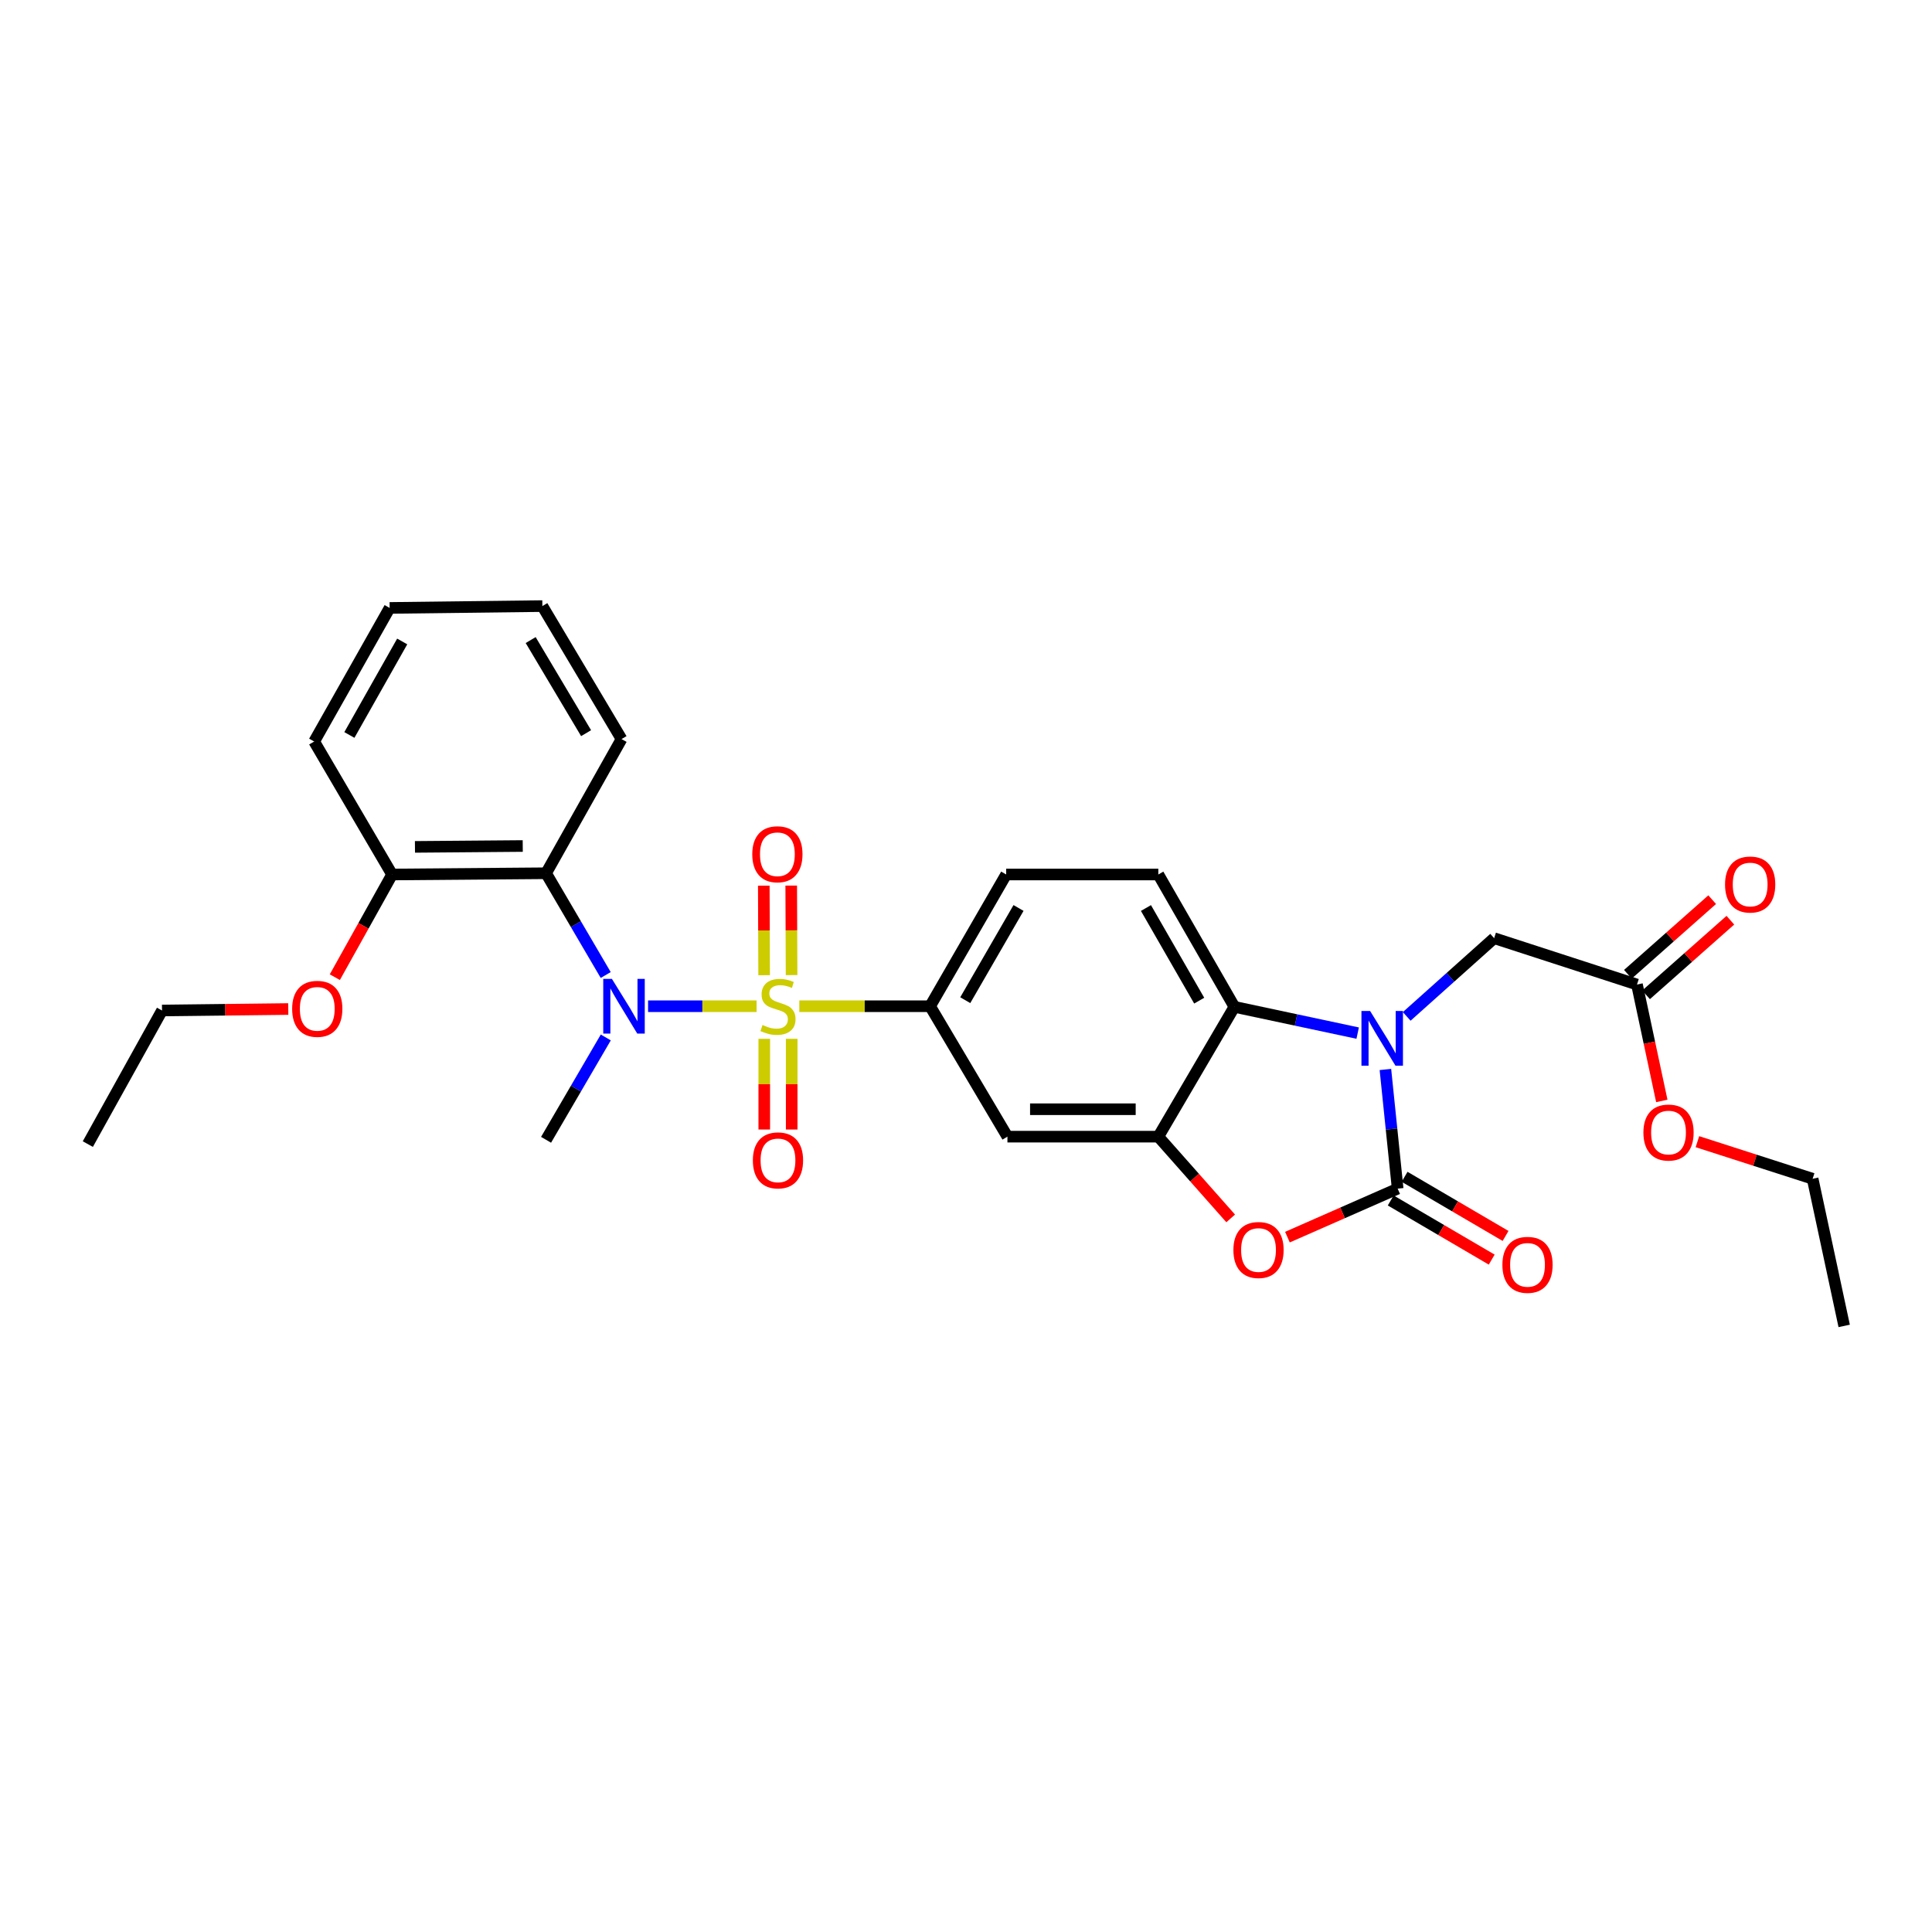<?xml version='1.0' encoding='iso-8859-1'?>
<svg version='1.1' baseProfile='full'
              xmlns='http://www.w3.org/2000/svg'
                      xmlns:rdkit='http://www.rdkit.org/xml'
                      xmlns:xlink='http://www.w3.org/1999/xlink'
                  xml:space='preserve'
width='1000px' height='1000px' viewBox='0 0 1000 1000'>
<!-- END OF HEADER -->
<rect style='opacity:1.0;fill:#FFFFFF;stroke:none' width='1000' height='1000' x='0' y='0'> </rect>
<path class='bond-2' d='M 391.609,520.822 L 363.524,520.822' style='fill:none;fill-rule:evenodd;stroke:#CCCC00;stroke-width:6px;stroke-linecap:butt;stroke-linejoin:miter;stroke-opacity:1' />
<path class='bond-2' d='M 363.524,520.822 L 335.439,520.822' style='fill:none;fill-rule:evenodd;stroke:#0000FF;stroke-width:6px;stroke-linecap:butt;stroke-linejoin:miter;stroke-opacity:1' />
<path class='bond-6' d='M 413.73,520.822 L 447.574,520.822' style='fill:none;fill-rule:evenodd;stroke:#CCCC00;stroke-width:6px;stroke-linecap:butt;stroke-linejoin:miter;stroke-opacity:1' />
<path class='bond-6' d='M 447.574,520.822 L 481.418,520.822' style='fill:none;fill-rule:evenodd;stroke:#000000;stroke-width:6px;stroke-linecap:butt;stroke-linejoin:miter;stroke-opacity:1' />
<path class='bond-10' d='M 395.584,537.694 L 395.584,561.166' style='fill:none;fill-rule:evenodd;stroke:#CCCC00;stroke-width:6px;stroke-linecap:butt;stroke-linejoin:miter;stroke-opacity:1' />
<path class='bond-10' d='M 395.584,561.166 L 395.584,584.637' style='fill:none;fill-rule:evenodd;stroke:#FF0000;stroke-width:6px;stroke-linecap:butt;stroke-linejoin:miter;stroke-opacity:1' />
<path class='bond-10' d='M 409.78,537.694 L 409.78,561.166' style='fill:none;fill-rule:evenodd;stroke:#CCCC00;stroke-width:6px;stroke-linecap:butt;stroke-linejoin:miter;stroke-opacity:1' />
<path class='bond-10' d='M 409.78,561.166 L 409.78,584.637' style='fill:none;fill-rule:evenodd;stroke:#FF0000;stroke-width:6px;stroke-linecap:butt;stroke-linejoin:miter;stroke-opacity:1' />
<path class='bond-11' d='M 409.717,504.705 L 409.627,481.541' style='fill:none;fill-rule:evenodd;stroke:#CCCC00;stroke-width:6px;stroke-linecap:butt;stroke-linejoin:miter;stroke-opacity:1' />
<path class='bond-11' d='M 409.627,481.541 L 409.536,458.376' style='fill:none;fill-rule:evenodd;stroke:#FF0000;stroke-width:6px;stroke-linecap:butt;stroke-linejoin:miter;stroke-opacity:1' />
<path class='bond-11' d='M 395.521,504.761 L 395.43,481.596' style='fill:none;fill-rule:evenodd;stroke:#CCCC00;stroke-width:6px;stroke-linecap:butt;stroke-linejoin:miter;stroke-opacity:1' />
<path class='bond-11' d='M 395.43,481.596 L 395.34,458.432' style='fill:none;fill-rule:evenodd;stroke:#FF0000;stroke-width:6px;stroke-linecap:butt;stroke-linejoin:miter;stroke-opacity:1' />
<path class='bond-0' d='M 702.731,534.734 L 670.827,527.936' style='fill:none;fill-rule:evenodd;stroke:#0000FF;stroke-width:6px;stroke-linecap:butt;stroke-linejoin:miter;stroke-opacity:1' />
<path class='bond-0' d='M 670.827,527.936 L 638.922,521.137' style='fill:none;fill-rule:evenodd;stroke:#000000;stroke-width:6px;stroke-linecap:butt;stroke-linejoin:miter;stroke-opacity:1' />
<path class='bond-9' d='M 728.11,526.091 L 750.737,505.845' style='fill:none;fill-rule:evenodd;stroke:#0000FF;stroke-width:6px;stroke-linecap:butt;stroke-linejoin:miter;stroke-opacity:1' />
<path class='bond-9' d='M 750.737,505.845 L 773.365,485.598' style='fill:none;fill-rule:evenodd;stroke:#000000;stroke-width:6px;stroke-linecap:butt;stroke-linejoin:miter;stroke-opacity:1' />
<path class='bond-30' d='M 717.083,553.555 L 720.253,584.396' style='fill:none;fill-rule:evenodd;stroke:#0000FF;stroke-width:6px;stroke-linecap:butt;stroke-linejoin:miter;stroke-opacity:1' />
<path class='bond-30' d='M 720.253,584.396 L 723.424,615.237' style='fill:none;fill-rule:evenodd;stroke:#000000;stroke-width:6px;stroke-linecap:butt;stroke-linejoin:miter;stroke-opacity:1' />
<path class='bond-1' d='M 723.424,615.237 L 694.899,627.786' style='fill:none;fill-rule:evenodd;stroke:#000000;stroke-width:6px;stroke-linecap:butt;stroke-linejoin:miter;stroke-opacity:1' />
<path class='bond-1' d='M 694.899,627.786 L 666.374,640.335' style='fill:none;fill-rule:evenodd;stroke:#FF0000;stroke-width:6px;stroke-linecap:butt;stroke-linejoin:miter;stroke-opacity:1' />
<path class='bond-14' d='M 719.837,621.363 L 745.97,636.668' style='fill:none;fill-rule:evenodd;stroke:#000000;stroke-width:6px;stroke-linecap:butt;stroke-linejoin:miter;stroke-opacity:1' />
<path class='bond-14' d='M 745.97,636.668 L 772.103,651.973' style='fill:none;fill-rule:evenodd;stroke:#FF0000;stroke-width:6px;stroke-linecap:butt;stroke-linejoin:miter;stroke-opacity:1' />
<path class='bond-14' d='M 727.011,609.112 L 753.144,624.417' style='fill:none;fill-rule:evenodd;stroke:#000000;stroke-width:6px;stroke-linecap:butt;stroke-linejoin:miter;stroke-opacity:1' />
<path class='bond-14' d='M 753.144,624.417 L 779.277,639.722' style='fill:none;fill-rule:evenodd;stroke:#FF0000;stroke-width:6px;stroke-linecap:butt;stroke-linejoin:miter;stroke-opacity:1' />
<path class='bond-7' d='M 313.515,504.667 L 298.078,478.329' style='fill:none;fill-rule:evenodd;stroke:#0000FF;stroke-width:6px;stroke-linecap:butt;stroke-linejoin:miter;stroke-opacity:1' />
<path class='bond-7' d='M 298.078,478.329 L 282.641,451.992' style='fill:none;fill-rule:evenodd;stroke:#000000;stroke-width:6px;stroke-linecap:butt;stroke-linejoin:miter;stroke-opacity:1' />
<path class='bond-18' d='M 313.553,536.983 L 298.097,563.471' style='fill:none;fill-rule:evenodd;stroke:#0000FF;stroke-width:6px;stroke-linecap:butt;stroke-linejoin:miter;stroke-opacity:1' />
<path class='bond-18' d='M 298.097,563.471 L 282.641,589.959' style='fill:none;fill-rule:evenodd;stroke:#000000;stroke-width:6px;stroke-linecap:butt;stroke-linejoin:miter;stroke-opacity:1' />
<path class='bond-3' d='M 636.998,630.644 L 618.27,609.489' style='fill:none;fill-rule:evenodd;stroke:#FF0000;stroke-width:6px;stroke-linecap:butt;stroke-linejoin:miter;stroke-opacity:1' />
<path class='bond-3' d='M 618.27,609.489 L 599.542,588.335' style='fill:none;fill-rule:evenodd;stroke:#000000;stroke-width:6px;stroke-linecap:butt;stroke-linejoin:miter;stroke-opacity:1' />
<path class='bond-4' d='M 599.542,588.335 L 521.445,588.335' style='fill:none;fill-rule:evenodd;stroke:#000000;stroke-width:6px;stroke-linecap:butt;stroke-linejoin:miter;stroke-opacity:1' />
<path class='bond-4' d='M 587.828,574.138 L 533.159,574.138' style='fill:none;fill-rule:evenodd;stroke:#000000;stroke-width:6px;stroke-linecap:butt;stroke-linejoin:miter;stroke-opacity:1' />
<path class='bond-29' d='M 599.542,588.335 L 638.922,521.137' style='fill:none;fill-rule:evenodd;stroke:#000000;stroke-width:6px;stroke-linecap:butt;stroke-linejoin:miter;stroke-opacity:1' />
<path class='bond-5' d='M 638.922,521.137 L 599.542,452.638' style='fill:none;fill-rule:evenodd;stroke:#000000;stroke-width:6px;stroke-linecap:butt;stroke-linejoin:miter;stroke-opacity:1' />
<path class='bond-5' d='M 620.707,517.938 L 593.142,469.989' style='fill:none;fill-rule:evenodd;stroke:#000000;stroke-width:6px;stroke-linecap:butt;stroke-linejoin:miter;stroke-opacity:1' />
<path class='bond-8' d='M 481.418,520.822 L 521.445,588.335' style='fill:none;fill-rule:evenodd;stroke:#000000;stroke-width:6px;stroke-linecap:butt;stroke-linejoin:miter;stroke-opacity:1' />
<path class='bond-15' d='M 481.418,520.822 L 520.798,452.638' style='fill:none;fill-rule:evenodd;stroke:#000000;stroke-width:6px;stroke-linecap:butt;stroke-linejoin:miter;stroke-opacity:1' />
<path class='bond-15' d='M 499.619,517.695 L 527.185,469.966' style='fill:none;fill-rule:evenodd;stroke:#000000;stroke-width:6px;stroke-linecap:butt;stroke-linejoin:miter;stroke-opacity:1' />
<path class='bond-16' d='M 282.641,451.992 L 202.943,452.638' style='fill:none;fill-rule:evenodd;stroke:#000000;stroke-width:6px;stroke-linecap:butt;stroke-linejoin:miter;stroke-opacity:1' />
<path class='bond-16' d='M 270.571,437.892 L 214.782,438.345' style='fill:none;fill-rule:evenodd;stroke:#000000;stroke-width:6px;stroke-linecap:butt;stroke-linejoin:miter;stroke-opacity:1' />
<path class='bond-21' d='M 282.641,451.992 L 321.706,382.546' style='fill:none;fill-rule:evenodd;stroke:#000000;stroke-width:6px;stroke-linecap:butt;stroke-linejoin:miter;stroke-opacity:1' />
<path class='bond-13' d='M 773.365,485.598 L 847.298,509.599' style='fill:none;fill-rule:evenodd;stroke:#000000;stroke-width:6px;stroke-linecap:butt;stroke-linejoin:miter;stroke-opacity:1' />
<path class='bond-12' d='M 599.542,452.638 L 520.798,452.638' style='fill:none;fill-rule:evenodd;stroke:#000000;stroke-width:6px;stroke-linecap:butt;stroke-linejoin:miter;stroke-opacity:1' />
<path class='bond-17' d='M 852.002,514.914 L 873.817,495.604' style='fill:none;fill-rule:evenodd;stroke:#000000;stroke-width:6px;stroke-linecap:butt;stroke-linejoin:miter;stroke-opacity:1' />
<path class='bond-17' d='M 873.817,495.604 L 895.631,476.295' style='fill:none;fill-rule:evenodd;stroke:#FF0000;stroke-width:6px;stroke-linecap:butt;stroke-linejoin:miter;stroke-opacity:1' />
<path class='bond-17' d='M 842.593,504.283 L 864.407,484.974' style='fill:none;fill-rule:evenodd;stroke:#000000;stroke-width:6px;stroke-linecap:butt;stroke-linejoin:miter;stroke-opacity:1' />
<path class='bond-17' d='M 864.407,484.974 L 886.222,465.665' style='fill:none;fill-rule:evenodd;stroke:#FF0000;stroke-width:6px;stroke-linecap:butt;stroke-linejoin:miter;stroke-opacity:1' />
<path class='bond-19' d='M 847.298,509.599 L 853.724,539.72' style='fill:none;fill-rule:evenodd;stroke:#000000;stroke-width:6px;stroke-linecap:butt;stroke-linejoin:miter;stroke-opacity:1' />
<path class='bond-19' d='M 853.724,539.72 L 860.151,569.842' style='fill:none;fill-rule:evenodd;stroke:#FF0000;stroke-width:6px;stroke-linecap:butt;stroke-linejoin:miter;stroke-opacity:1' />
<path class='bond-20' d='M 202.943,452.638 L 188.127,479.211' style='fill:none;fill-rule:evenodd;stroke:#000000;stroke-width:6px;stroke-linecap:butt;stroke-linejoin:miter;stroke-opacity:1' />
<path class='bond-20' d='M 188.127,479.211 L 173.31,505.784' style='fill:none;fill-rule:evenodd;stroke:#FF0000;stroke-width:6px;stroke-linecap:butt;stroke-linejoin:miter;stroke-opacity:1' />
<path class='bond-22' d='M 202.943,452.638 L 162.616,383.808' style='fill:none;fill-rule:evenodd;stroke:#000000;stroke-width:6px;stroke-linecap:butt;stroke-linejoin:miter;stroke-opacity:1' />
<path class='bond-23' d='M 878.583,590.933 L 908.401,600.53' style='fill:none;fill-rule:evenodd;stroke:#FF0000;stroke-width:6px;stroke-linecap:butt;stroke-linejoin:miter;stroke-opacity:1' />
<path class='bond-23' d='M 908.401,600.53 L 938.219,610.127' style='fill:none;fill-rule:evenodd;stroke:#000000;stroke-width:6px;stroke-linecap:butt;stroke-linejoin:miter;stroke-opacity:1' />
<path class='bond-24' d='M 149.209,522.268 L 116.536,522.653' style='fill:none;fill-rule:evenodd;stroke:#FF0000;stroke-width:6px;stroke-linecap:butt;stroke-linejoin:miter;stroke-opacity:1' />
<path class='bond-24' d='M 116.536,522.653 L 83.864,523.038' style='fill:none;fill-rule:evenodd;stroke:#000000;stroke-width:6px;stroke-linecap:butt;stroke-linejoin:miter;stroke-opacity:1' />
<path class='bond-25' d='M 321.706,382.546 L 280.725,313.708' style='fill:none;fill-rule:evenodd;stroke:#000000;stroke-width:6px;stroke-linecap:butt;stroke-linejoin:miter;stroke-opacity:1' />
<path class='bond-25' d='M 303.36,379.483 L 274.673,331.296' style='fill:none;fill-rule:evenodd;stroke:#000000;stroke-width:6px;stroke-linecap:butt;stroke-linejoin:miter;stroke-opacity:1' />
<path class='bond-31' d='M 162.616,383.808 L 201.681,314.663' style='fill:none;fill-rule:evenodd;stroke:#000000;stroke-width:6px;stroke-linecap:butt;stroke-linejoin:miter;stroke-opacity:1' />
<path class='bond-31' d='M 180.837,380.42 L 208.182,332.018' style='fill:none;fill-rule:evenodd;stroke:#000000;stroke-width:6px;stroke-linecap:butt;stroke-linejoin:miter;stroke-opacity:1' />
<path class='bond-27' d='M 938.219,610.127 L 954.545,686.292' style='fill:none;fill-rule:evenodd;stroke:#000000;stroke-width:6px;stroke-linecap:butt;stroke-linejoin:miter;stroke-opacity:1' />
<path class='bond-26' d='M 83.864,523.038 L 45.455,592.184' style='fill:none;fill-rule:evenodd;stroke:#000000;stroke-width:6px;stroke-linecap:butt;stroke-linejoin:miter;stroke-opacity:1' />
<path class='bond-28' d='M 280.725,313.708 L 201.681,314.663' style='fill:none;fill-rule:evenodd;stroke:#000000;stroke-width:6px;stroke-linecap:butt;stroke-linejoin:miter;stroke-opacity:1' />
<path  class='atom-0' d='M 394.682 530.542
Q 395.002 530.662, 396.322 531.222
Q 397.642 531.782, 399.082 532.142
Q 400.562 532.462, 402.002 532.462
Q 404.682 532.462, 406.242 531.182
Q 407.802 529.862, 407.802 527.582
Q 407.802 526.022, 407.002 525.062
Q 406.242 524.102, 405.042 523.582
Q 403.842 523.062, 401.842 522.462
Q 399.322 521.702, 397.802 520.982
Q 396.322 520.262, 395.242 518.742
Q 394.202 517.222, 394.202 514.662
Q 394.202 511.102, 396.602 508.902
Q 399.042 506.702, 403.842 506.702
Q 407.122 506.702, 410.842 508.262
L 409.922 511.342
Q 406.522 509.942, 403.962 509.942
Q 401.202 509.942, 399.682 511.102
Q 398.162 512.222, 398.202 514.182
Q 398.202 515.702, 398.962 516.622
Q 399.762 517.542, 400.882 518.062
Q 402.042 518.582, 403.962 519.182
Q 406.522 519.982, 408.042 520.782
Q 409.562 521.582, 410.642 523.222
Q 411.762 524.822, 411.762 527.582
Q 411.762 531.502, 409.122 533.622
Q 406.522 535.702, 402.162 535.702
Q 399.642 535.702, 397.722 535.142
Q 395.842 534.622, 393.602 533.702
L 394.682 530.542
' fill='#CCCC00'/>
<path  class='atom-1' d='M 709.166 523.28
L 718.446 538.28
Q 719.366 539.76, 720.846 542.44
Q 722.326 545.12, 722.406 545.28
L 722.406 523.28
L 726.166 523.28
L 726.166 551.6
L 722.286 551.6
L 712.326 535.2
Q 711.166 533.28, 709.926 531.08
Q 708.726 528.88, 708.366 528.2
L 708.366 551.6
L 704.686 551.6
L 704.686 523.28
L 709.166 523.28
' fill='#0000FF'/>
<path  class='atom-3' d='M 316.723 506.662
L 326.003 521.662
Q 326.923 523.142, 328.403 525.822
Q 329.883 528.502, 329.963 528.662
L 329.963 506.662
L 333.723 506.662
L 333.723 534.982
L 329.843 534.982
L 319.883 518.582
Q 318.723 516.662, 317.483 514.462
Q 316.283 512.262, 315.923 511.582
L 315.923 534.982
L 312.243 534.982
L 312.243 506.662
L 316.723 506.662
' fill='#0000FF'/>
<path  class='atom-4' d='M 638.407 647
Q 638.407 640.2, 641.767 636.4
Q 645.127 632.6, 651.407 632.6
Q 657.687 632.6, 661.047 636.4
Q 664.407 640.2, 664.407 647
Q 664.407 653.88, 661.007 657.8
Q 657.607 661.68, 651.407 661.68
Q 645.167 661.68, 641.767 657.8
Q 638.407 653.92, 638.407 647
M 651.407 658.48
Q 655.727 658.48, 658.047 655.6
Q 660.407 652.68, 660.407 647
Q 660.407 641.44, 658.047 638.64
Q 655.727 635.8, 651.407 635.8
Q 647.087 635.8, 644.727 638.6
Q 642.407 641.4, 642.407 647
Q 642.407 652.72, 644.727 655.6
Q 647.087 658.48, 651.407 658.48
' fill='#FF0000'/>
<path  class='atom-11' d='M 389.682 600.608
Q 389.682 593.808, 393.042 590.008
Q 396.402 586.208, 402.682 586.208
Q 408.962 586.208, 412.322 590.008
Q 415.682 593.808, 415.682 600.608
Q 415.682 607.488, 412.282 611.408
Q 408.882 615.288, 402.682 615.288
Q 396.442 615.288, 393.042 611.408
Q 389.682 607.528, 389.682 600.608
M 402.682 612.088
Q 407.002 612.088, 409.322 609.208
Q 411.682 606.288, 411.682 600.608
Q 411.682 595.048, 409.322 592.248
Q 407.002 589.408, 402.682 589.408
Q 398.362 589.408, 396.002 592.208
Q 393.682 595.008, 393.682 600.608
Q 393.682 606.328, 396.002 609.208
Q 398.362 612.088, 402.682 612.088
' fill='#FF0000'/>
<path  class='atom-12' d='M 389.374 442.158
Q 389.374 435.358, 392.734 431.558
Q 396.094 427.758, 402.374 427.758
Q 408.654 427.758, 412.014 431.558
Q 415.374 435.358, 415.374 442.158
Q 415.374 449.038, 411.974 452.958
Q 408.574 456.838, 402.374 456.838
Q 396.134 456.838, 392.734 452.958
Q 389.374 449.078, 389.374 442.158
M 402.374 453.638
Q 406.694 453.638, 409.014 450.758
Q 411.374 447.838, 411.374 442.158
Q 411.374 436.598, 409.014 433.798
Q 406.694 430.958, 402.374 430.958
Q 398.054 430.958, 395.694 433.758
Q 393.374 436.558, 393.374 442.158
Q 393.374 447.878, 395.694 450.758
Q 398.054 453.638, 402.374 453.638
' fill='#FF0000'/>
<path  class='atom-15' d='M 777.637 654.682
Q 777.637 647.882, 780.997 644.082
Q 784.357 640.282, 790.637 640.282
Q 796.917 640.282, 800.277 644.082
Q 803.637 647.882, 803.637 654.682
Q 803.637 661.562, 800.237 665.482
Q 796.837 669.362, 790.637 669.362
Q 784.397 669.362, 780.997 665.482
Q 777.637 661.602, 777.637 654.682
M 790.637 666.162
Q 794.957 666.162, 797.277 663.282
Q 799.637 660.362, 799.637 654.682
Q 799.637 649.122, 797.277 646.322
Q 794.957 643.482, 790.637 643.482
Q 786.317 643.482, 783.957 646.282
Q 781.637 649.082, 781.637 654.682
Q 781.637 660.402, 783.957 663.282
Q 786.317 666.162, 790.637 666.162
' fill='#FF0000'/>
<path  class='atom-18' d='M 892.882 457.821
Q 892.882 451.021, 896.242 447.221
Q 899.602 443.421, 905.882 443.421
Q 912.162 443.421, 915.522 447.221
Q 918.882 451.021, 918.882 457.821
Q 918.882 464.701, 915.482 468.621
Q 912.082 472.501, 905.882 472.501
Q 899.642 472.501, 896.242 468.621
Q 892.882 464.741, 892.882 457.821
M 905.882 469.301
Q 910.202 469.301, 912.522 466.421
Q 914.882 463.501, 914.882 457.821
Q 914.882 452.261, 912.522 449.461
Q 910.202 446.621, 905.882 446.621
Q 901.562 446.621, 899.202 449.421
Q 896.882 452.221, 896.882 457.821
Q 896.882 463.541, 899.202 466.421
Q 901.562 469.301, 905.882 469.301
' fill='#FF0000'/>
<path  class='atom-20' d='M 850.624 586.199
Q 850.624 579.399, 853.984 575.599
Q 857.344 571.799, 863.624 571.799
Q 869.904 571.799, 873.264 575.599
Q 876.624 579.399, 876.624 586.199
Q 876.624 593.079, 873.224 596.999
Q 869.824 600.879, 863.624 600.879
Q 857.384 600.879, 853.984 596.999
Q 850.624 593.119, 850.624 586.199
M 863.624 597.679
Q 867.944 597.679, 870.264 594.799
Q 872.624 591.879, 872.624 586.199
Q 872.624 580.639, 870.264 577.839
Q 867.944 574.999, 863.624 574.999
Q 859.304 574.999, 856.944 577.799
Q 854.624 580.599, 854.624 586.199
Q 854.624 591.919, 856.944 594.799
Q 859.304 597.679, 863.624 597.679
' fill='#FF0000'/>
<path  class='atom-21' d='M 151.217 522.172
Q 151.217 515.372, 154.577 511.572
Q 157.937 507.772, 164.217 507.772
Q 170.497 507.772, 173.857 511.572
Q 177.217 515.372, 177.217 522.172
Q 177.217 529.052, 173.817 532.972
Q 170.417 536.852, 164.217 536.852
Q 157.977 536.852, 154.577 532.972
Q 151.217 529.092, 151.217 522.172
M 164.217 533.652
Q 168.537 533.652, 170.857 530.772
Q 173.217 527.852, 173.217 522.172
Q 173.217 516.612, 170.857 513.812
Q 168.537 510.972, 164.217 510.972
Q 159.897 510.972, 157.537 513.772
Q 155.217 516.572, 155.217 522.172
Q 155.217 527.892, 157.537 530.772
Q 159.897 533.652, 164.217 533.652
' fill='#FF0000'/>
</svg>
